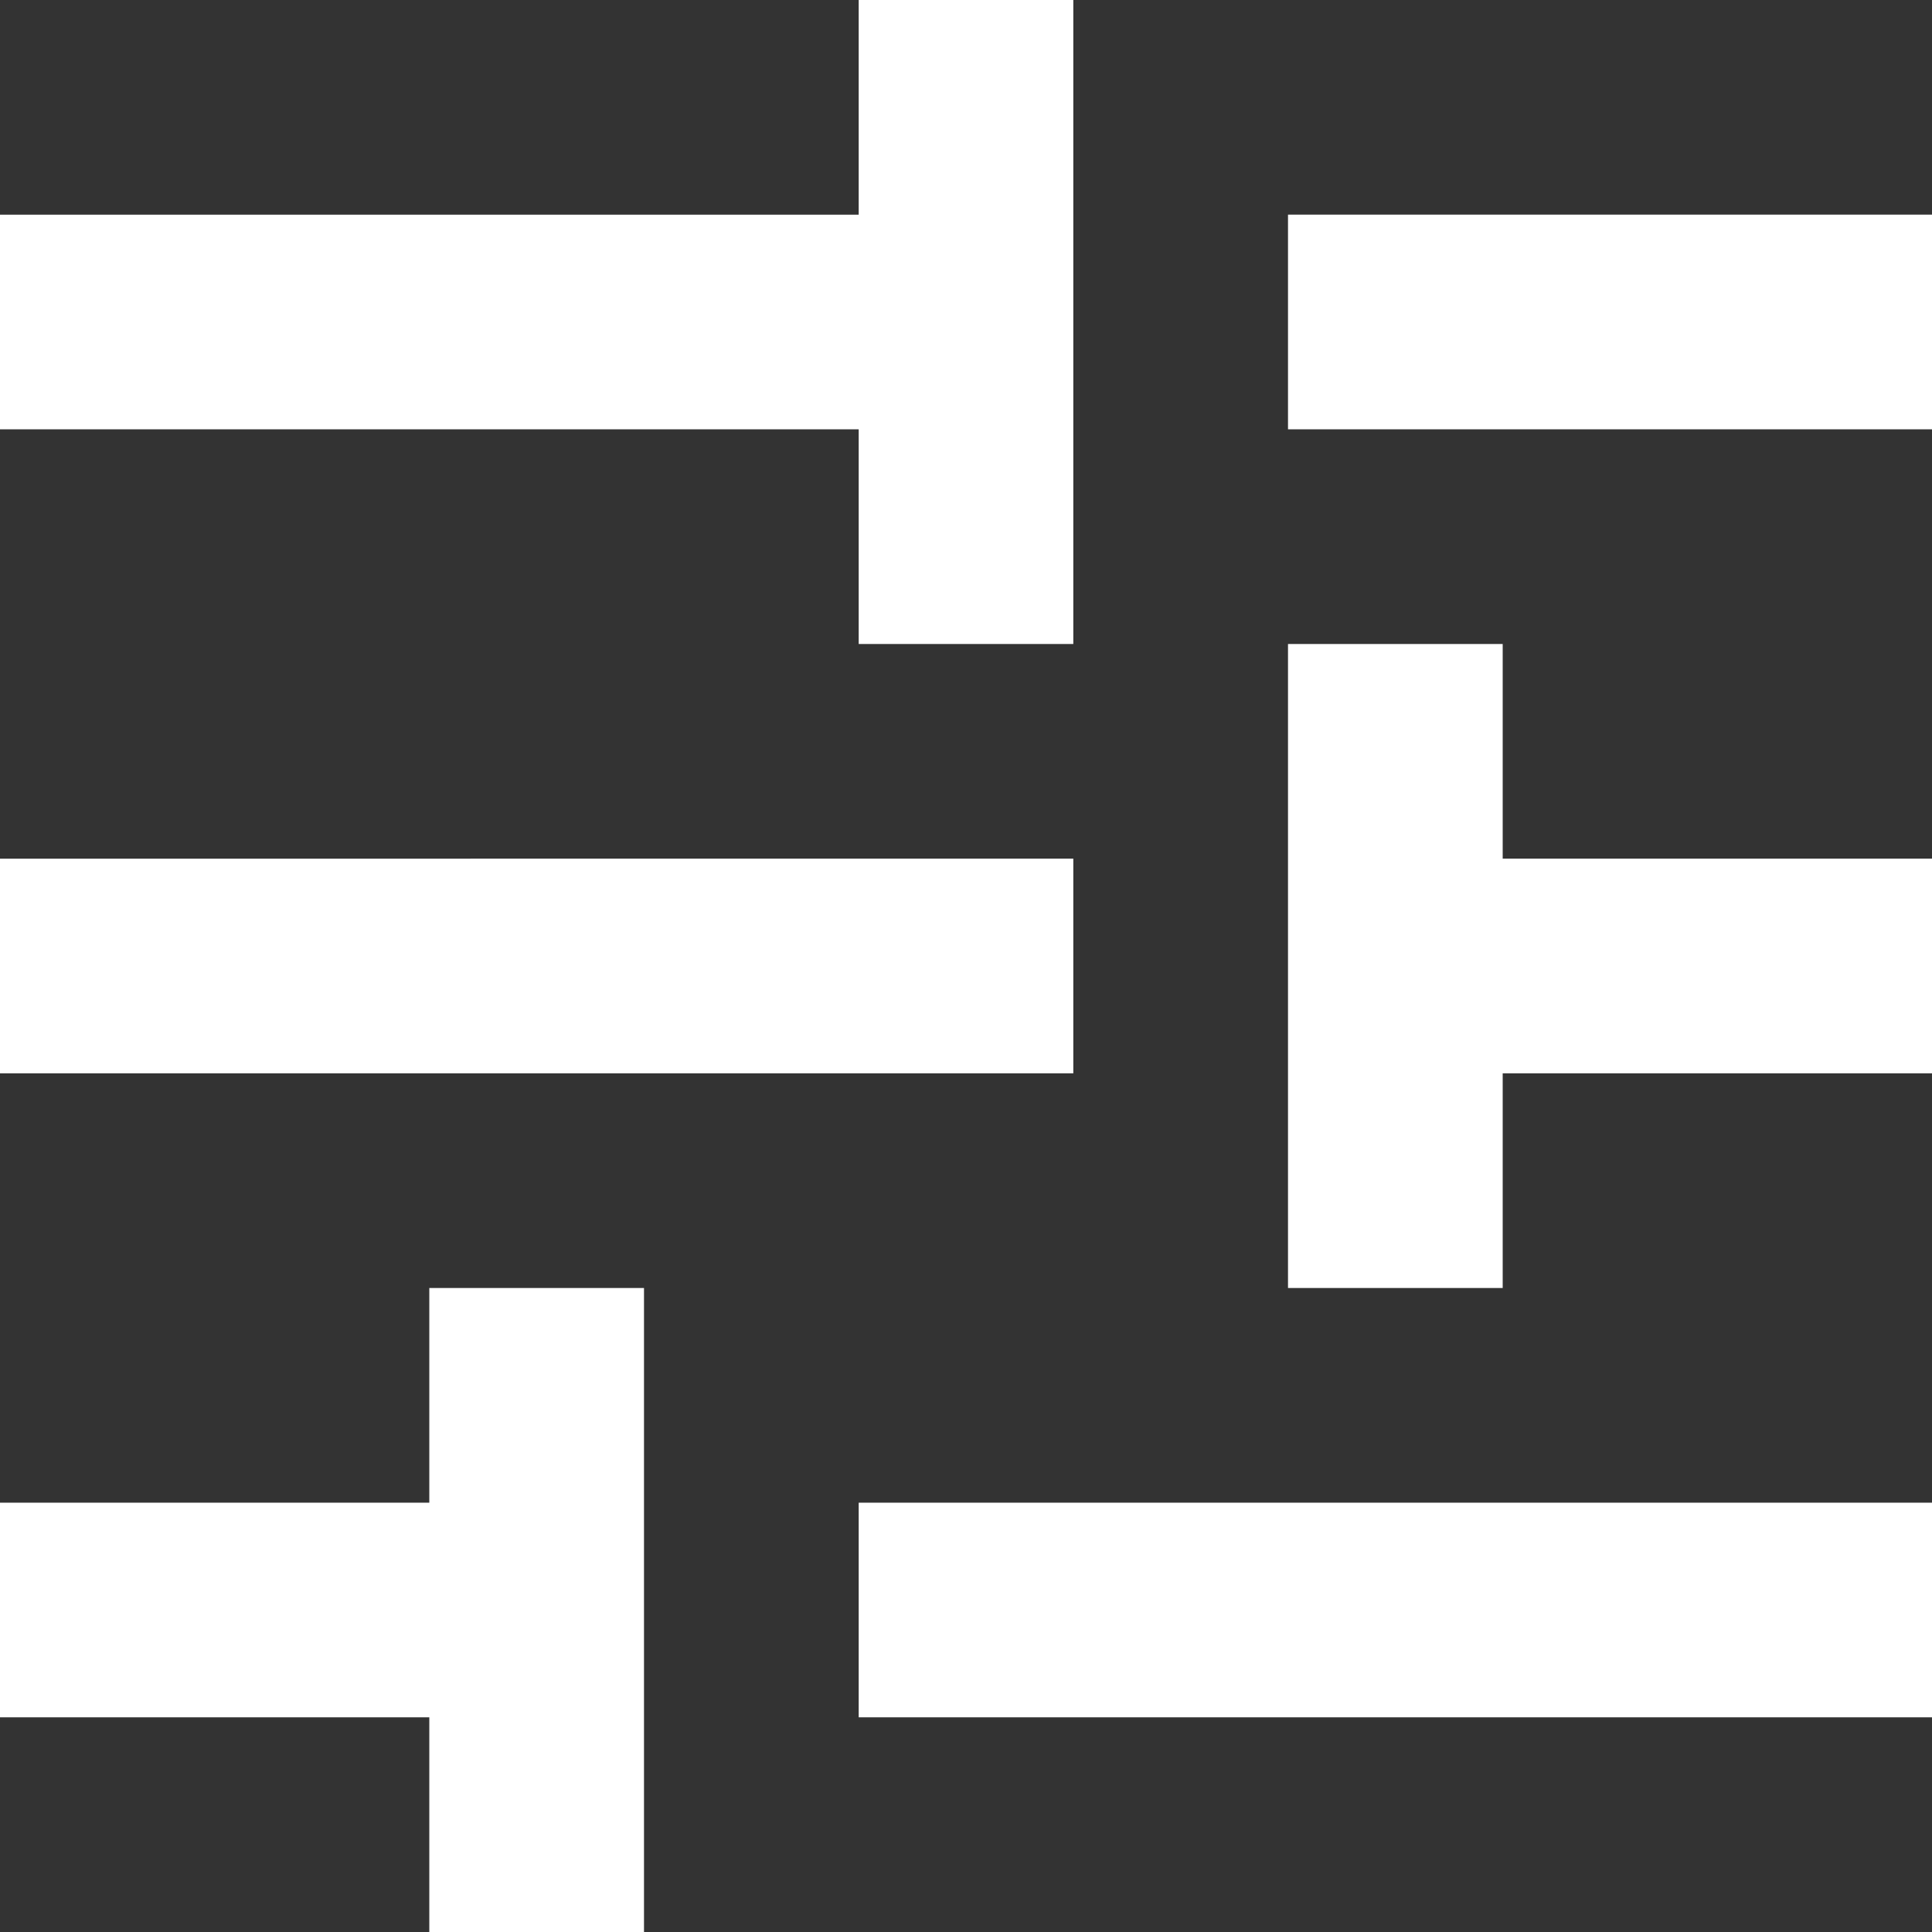 <svg xmlns="http://www.w3.org/2000/svg" width="24" height="24" viewBox="0 0 24 24"><rect x="0" y="0" width="24" height="24" fill="#333333" stroke="none"/><defs><style>.a{fill:#fff;}</style></defs><path class="a" d="M4.5,23.167v2.667h8V23.167Zm0-16V9.833H17.833V7.167ZM17.833,28.5V25.833H28.5V23.167H17.833V20.5H15.167v8Zm-8-16v2.667H4.5v2.667H9.833V20.5H12.5v-8ZM28.5,17.833V15.167H15.167v2.667Zm-8-5.333h2.667V9.833H28.5V7.167H23.167V4.5H20.5Z" transform="translate(28.5 28.5) rotate(180)"/></svg>